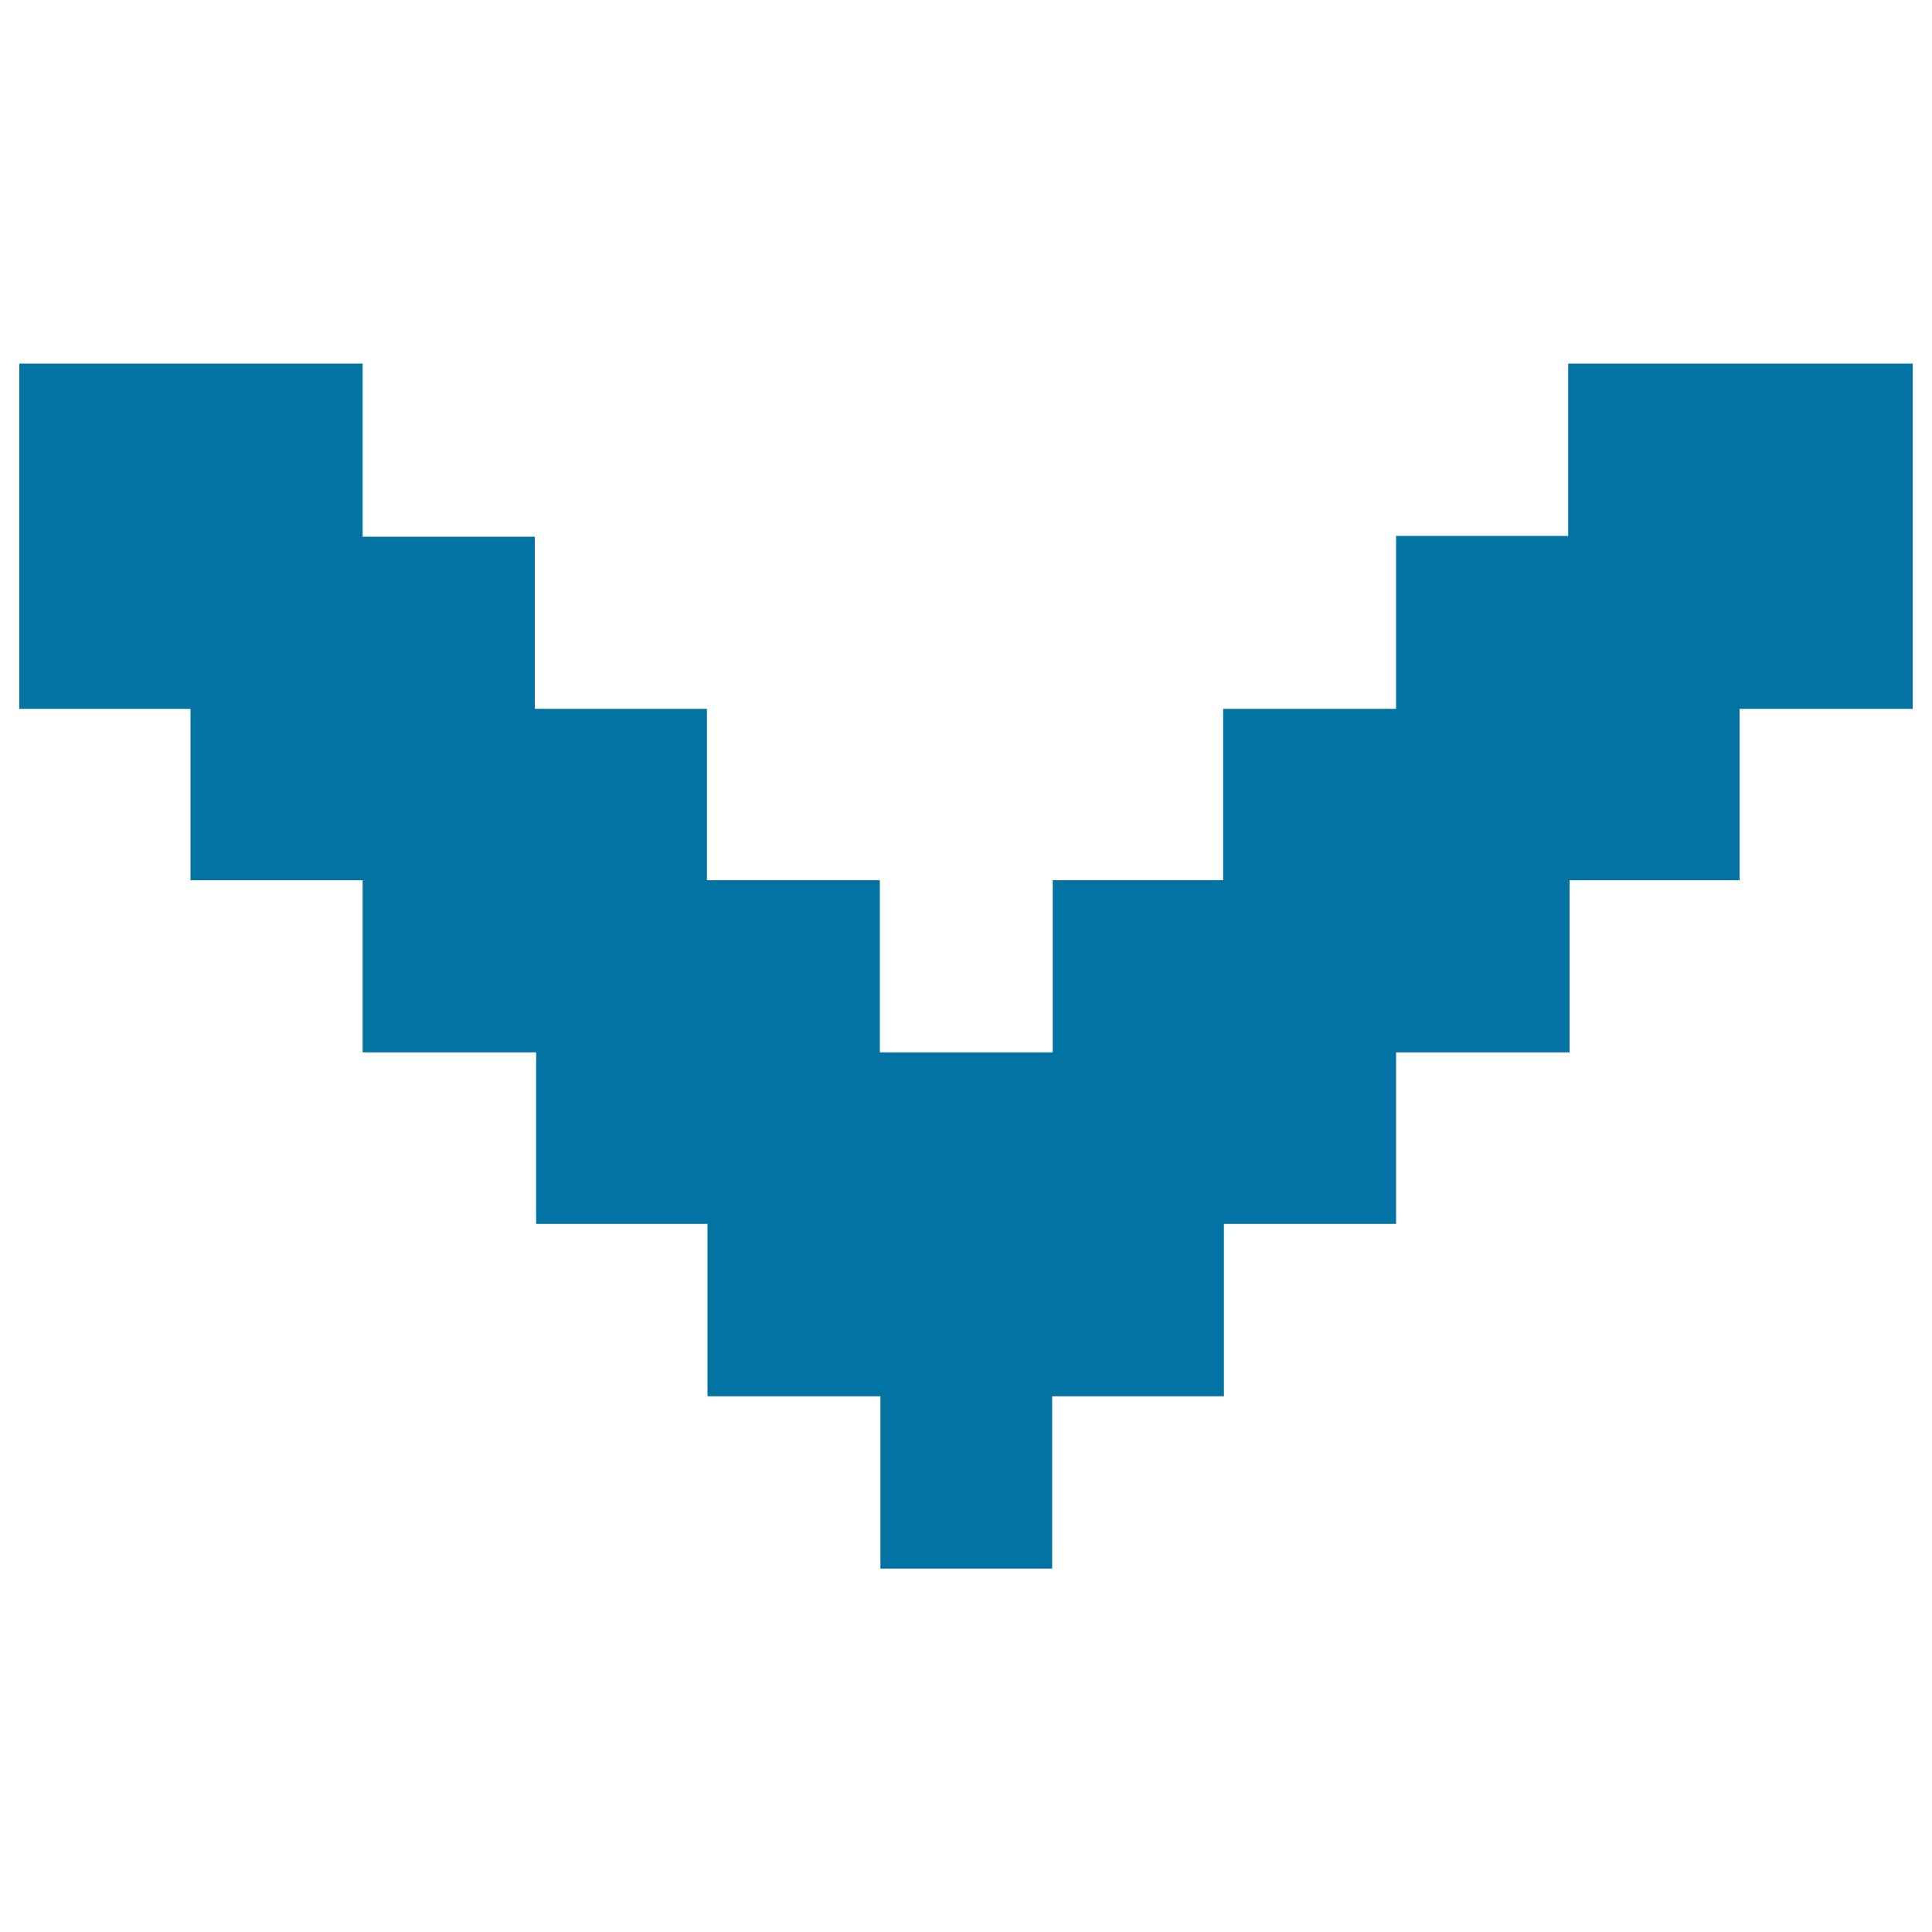 <svg xmlns="http://www.w3.org/2000/svg" viewBox="0 0 1000 1000" style="fill:#0273a2">
<title>Arrow Down  SVG icon</title>
<path d="M812.4,455.6v89.1h-89.8v88.8h-89.1v89.2h-88.9v89.2h-88.9v-89.2h-89.5v-89.2h-88.7v-88.8h-89.8v-89.1H98.6v-88.7H10v-89.1h0v-89.6h177.7v89.6h89.1v89.1h89.1v88.7h89.5v89.1h89.5v-89.1H812.4z"/><path d="M900.4,366.9v88.7H633.1v-88.7h89.5v-89.5h89.1v-89.2H990v89.2h0v89.5H900.4z"/>
</svg>